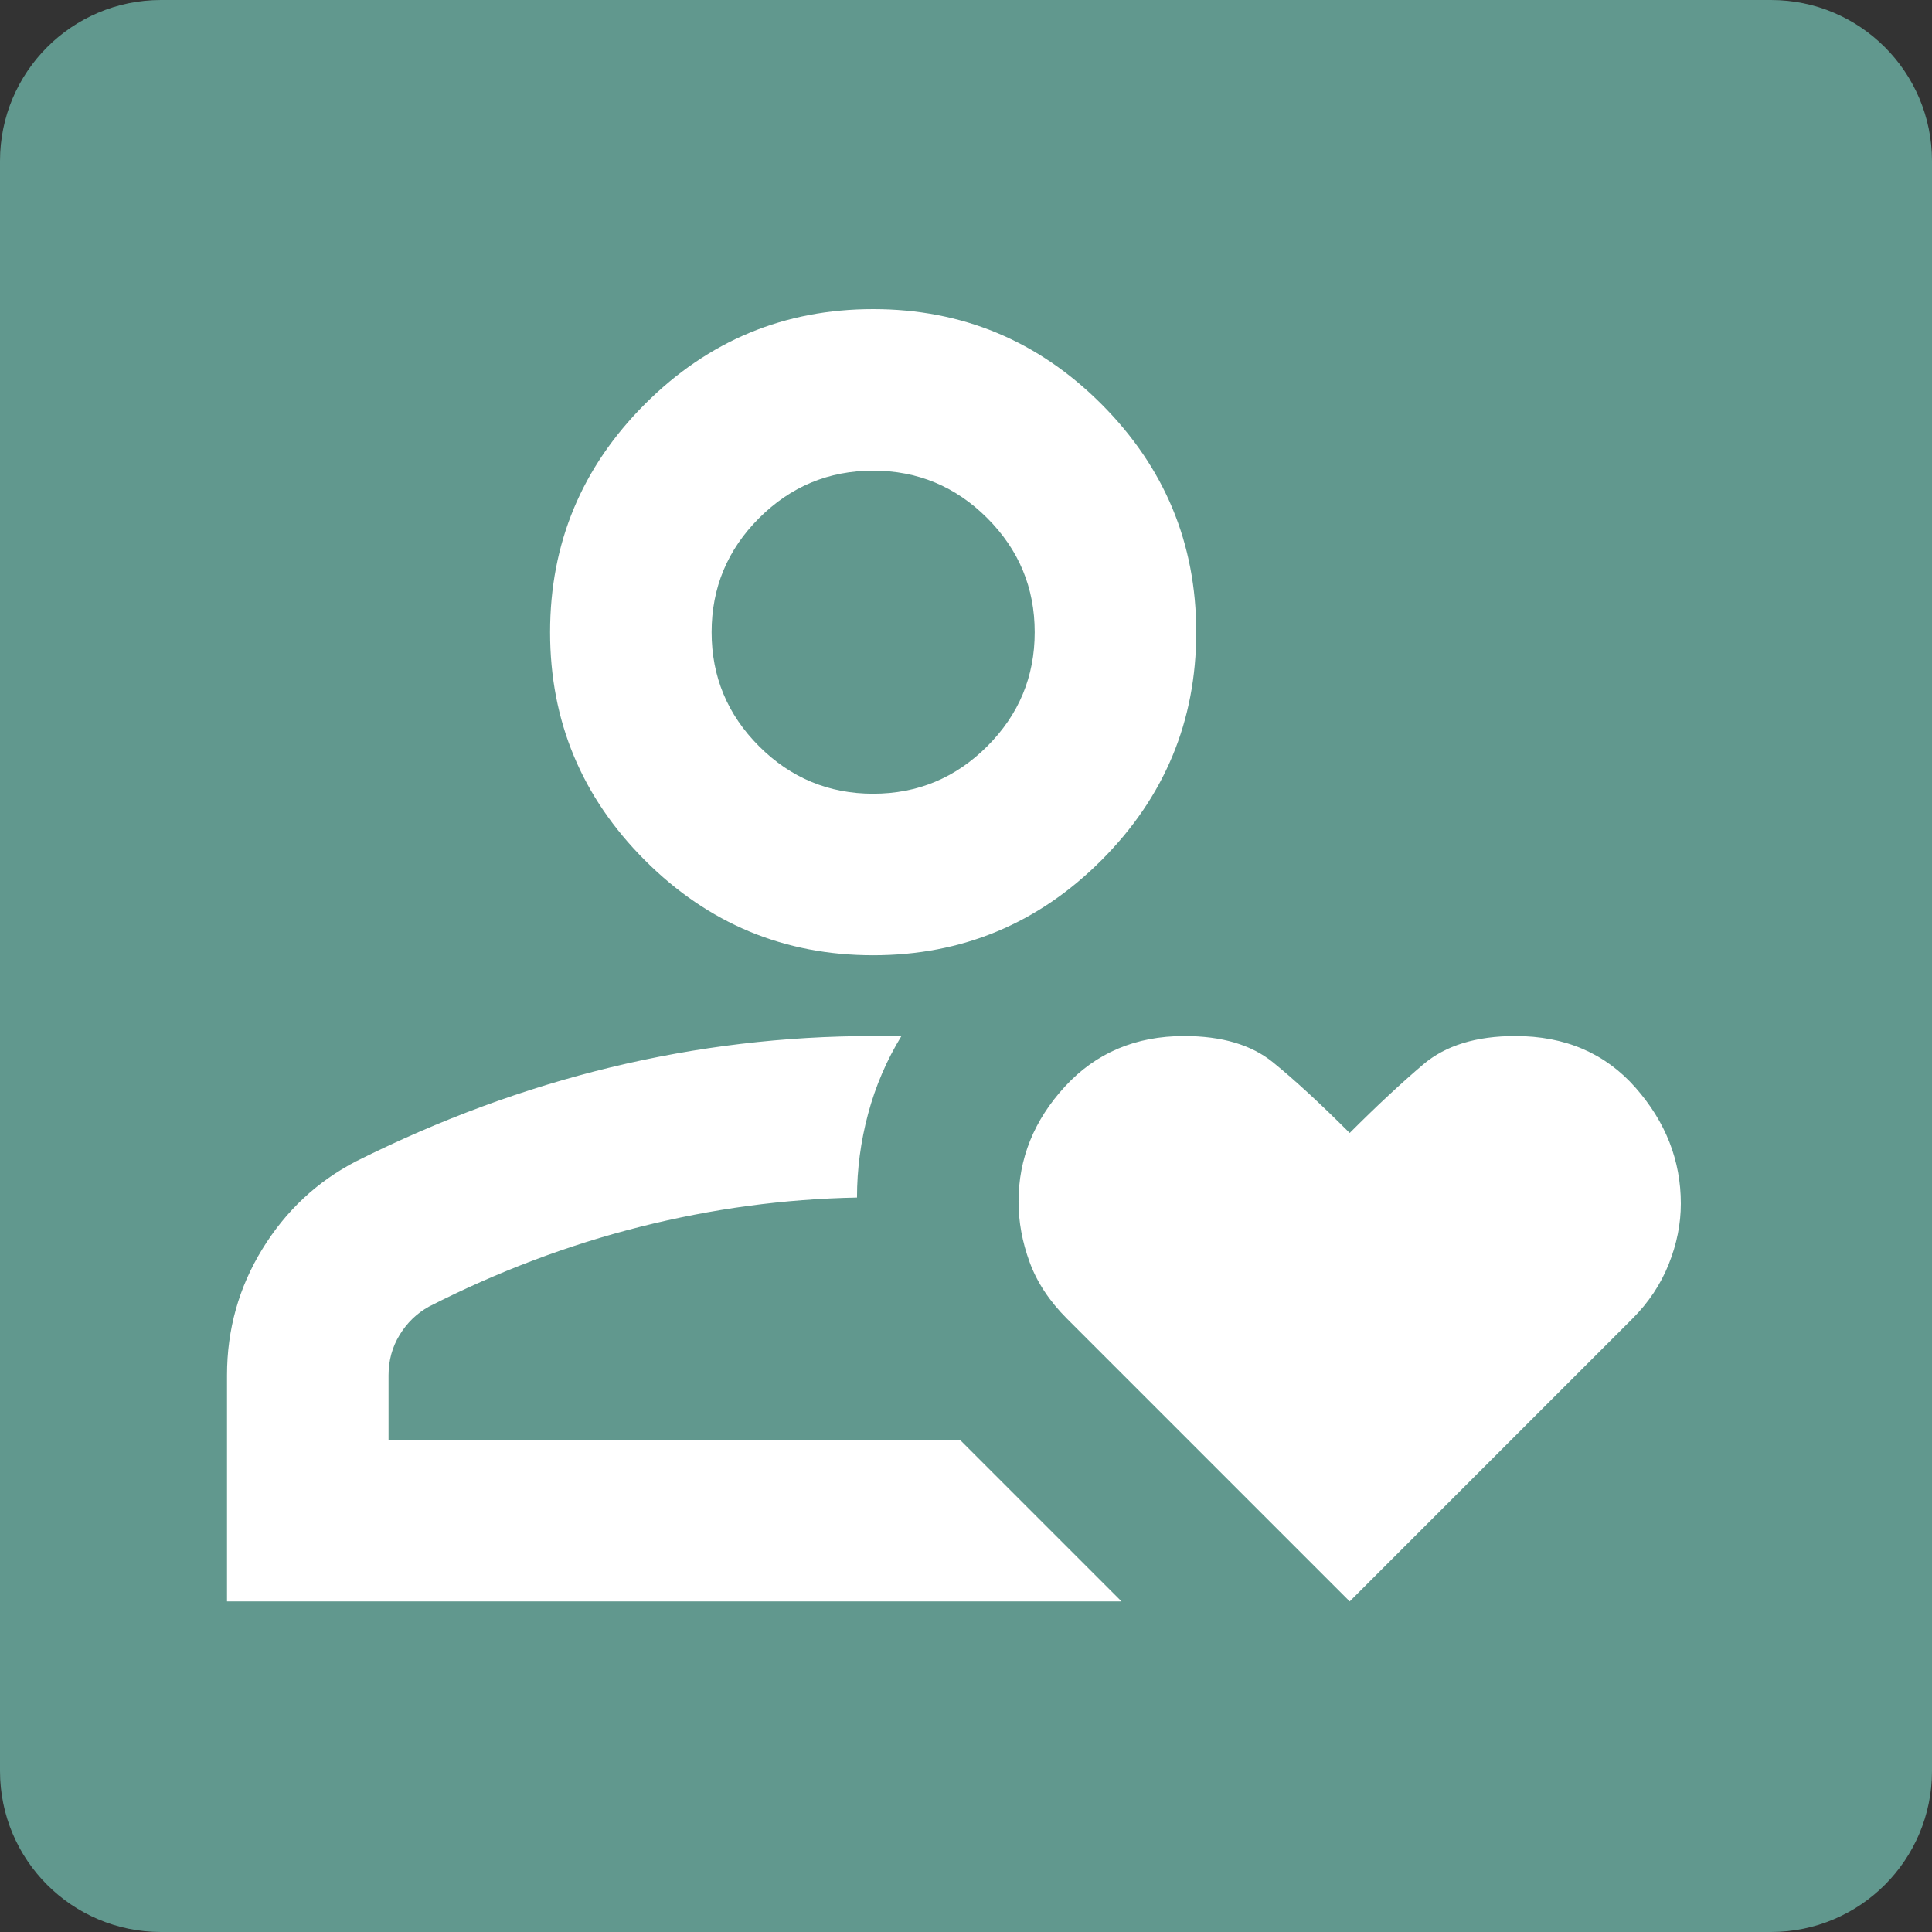 <?xml version="1.0" encoding="UTF-8"?>
<!-- Generated by Pixelmator Pro 3.6.17 -->
<svg width="100" height="100" viewBox="0 0 100 100" xmlns="http://www.w3.org/2000/svg">
    <rect x="0" y="0" width="100" height="100" fill="#333333" stroke="none"/>
    <path id="Rectangle" fill="#cd64bf" fill-rule="evenodd" stroke="none" visibility="hidden" d="M 0 91.667 C 0 96.269 3.731 100 8.333 100 L 91.667 100 C 96.269 100 100 96.269 100 91.667 L 100 8.333 C 100 3.731 96.269 0 91.667 0 L 8.333 0 C 3.731 0 0 3.731 0 8.333 Z"/>
    <path id="Rectangle-copy" fill="#61988e" fill-rule="evenodd" stroke="none" d="M 0 91.667 C 0 96.269 3.731 100 8.333 100 L 91.667 100 C 96.269 100 100 96.269 100 91.667 L 100 8.333 C 100 3.731 96.269 0 91.667 0 L 8.333 0 C 3.731 0 0 3.731 0 8.333 Z"/>
    <path id="Engagement" fill="#ffffff" stroke="none" d="M 45.194 74.528 Z M 11.75 82.889 L 11.75 71.183 C 11.75 68.814 12.36 66.637 13.579 64.651 C 14.798 62.665 16.418 61.15 18.439 60.105 C 22.759 57.945 27.148 56.325 31.608 55.245 C 36.067 54.165 40.596 53.625 45.194 53.625 L 46.658 53.625 C 45.891 54.879 45.316 56.22 44.933 57.649 C 44.55 59.077 44.358 60.523 44.358 61.986 C 40.596 62.056 36.851 62.561 33.123 63.502 C 29.395 64.442 25.755 65.818 22.201 67.63 C 21.574 67.978 21.069 68.466 20.686 69.093 C 20.303 69.72 20.111 70.417 20.111 71.183 L 20.111 74.528 L 49.689 74.528 L 58.05 82.889 L 11.75 82.889 Z M 45.194 49.444 C 40.596 49.444 36.659 47.807 33.384 44.532 C 30.11 41.258 28.472 37.321 28.472 32.722 C 28.472 28.124 30.11 24.187 33.384 20.912 C 36.659 17.637 40.596 16 45.194 16 C 49.793 16 53.73 17.637 57.005 20.912 C 60.279 24.187 61.917 28.124 61.917 32.722 C 61.917 37.321 60.279 41.258 57.005 44.532 C 53.73 47.807 49.793 49.444 45.194 49.444 Z M 45.194 41.083 C 47.494 41.083 49.462 40.265 51.099 38.627 C 52.737 36.99 53.556 35.022 53.556 32.722 C 53.556 30.423 52.737 28.455 51.099 26.817 C 49.462 25.18 47.494 24.361 45.194 24.361 C 42.895 24.361 40.927 25.18 39.289 26.817 C 37.652 28.455 36.833 30.423 36.833 32.722 C 36.833 35.022 37.652 36.99 39.289 38.627 C 40.927 40.265 42.895 41.083 45.194 41.083 Z M 45.194 32.722 Z M 69.86 82.889 L 55.228 68.257 C 54.322 67.351 53.677 66.376 53.294 65.331 C 52.911 64.285 52.719 63.24 52.719 62.195 C 52.719 59.966 53.521 57.98 55.123 56.238 C 56.726 54.496 58.781 53.625 61.29 53.625 C 63.241 53.625 64.773 54.078 65.888 54.984 C 67.003 55.889 68.327 57.109 69.86 58.642 C 71.253 57.248 72.525 56.064 73.674 55.088 C 74.824 54.113 76.409 53.625 78.43 53.625 C 81.008 53.625 83.081 54.513 84.648 56.29 C 86.216 58.067 87 60.07 87 62.3 C 87 63.345 86.791 64.39 86.373 65.435 C 85.955 66.48 85.328 67.421 84.492 68.257 L 69.86 82.889 Z"/>
    <path id="Path" fill="#ffffff" stroke="none" visibility="hidden" d="M 45.833 83.333 L 45.833 51.667 L 25 30.833 L 25 41.667 L 16.667 41.667 L 16.667 16.667 L 41.667 16.667 L 41.667 25 L 30.833 25 L 54.167 48.333 L 54.167 83.333 L 45.833 83.333 Z M 61.875 44.167 L 55.833 38.125 L 69.167 25 L 58.333 25 L 58.333 16.667 L 83.333 16.667 L 83.333 41.667 L 75 41.667 L 75 30.833 L 61.875 44.167 Z"/>
</svg>
